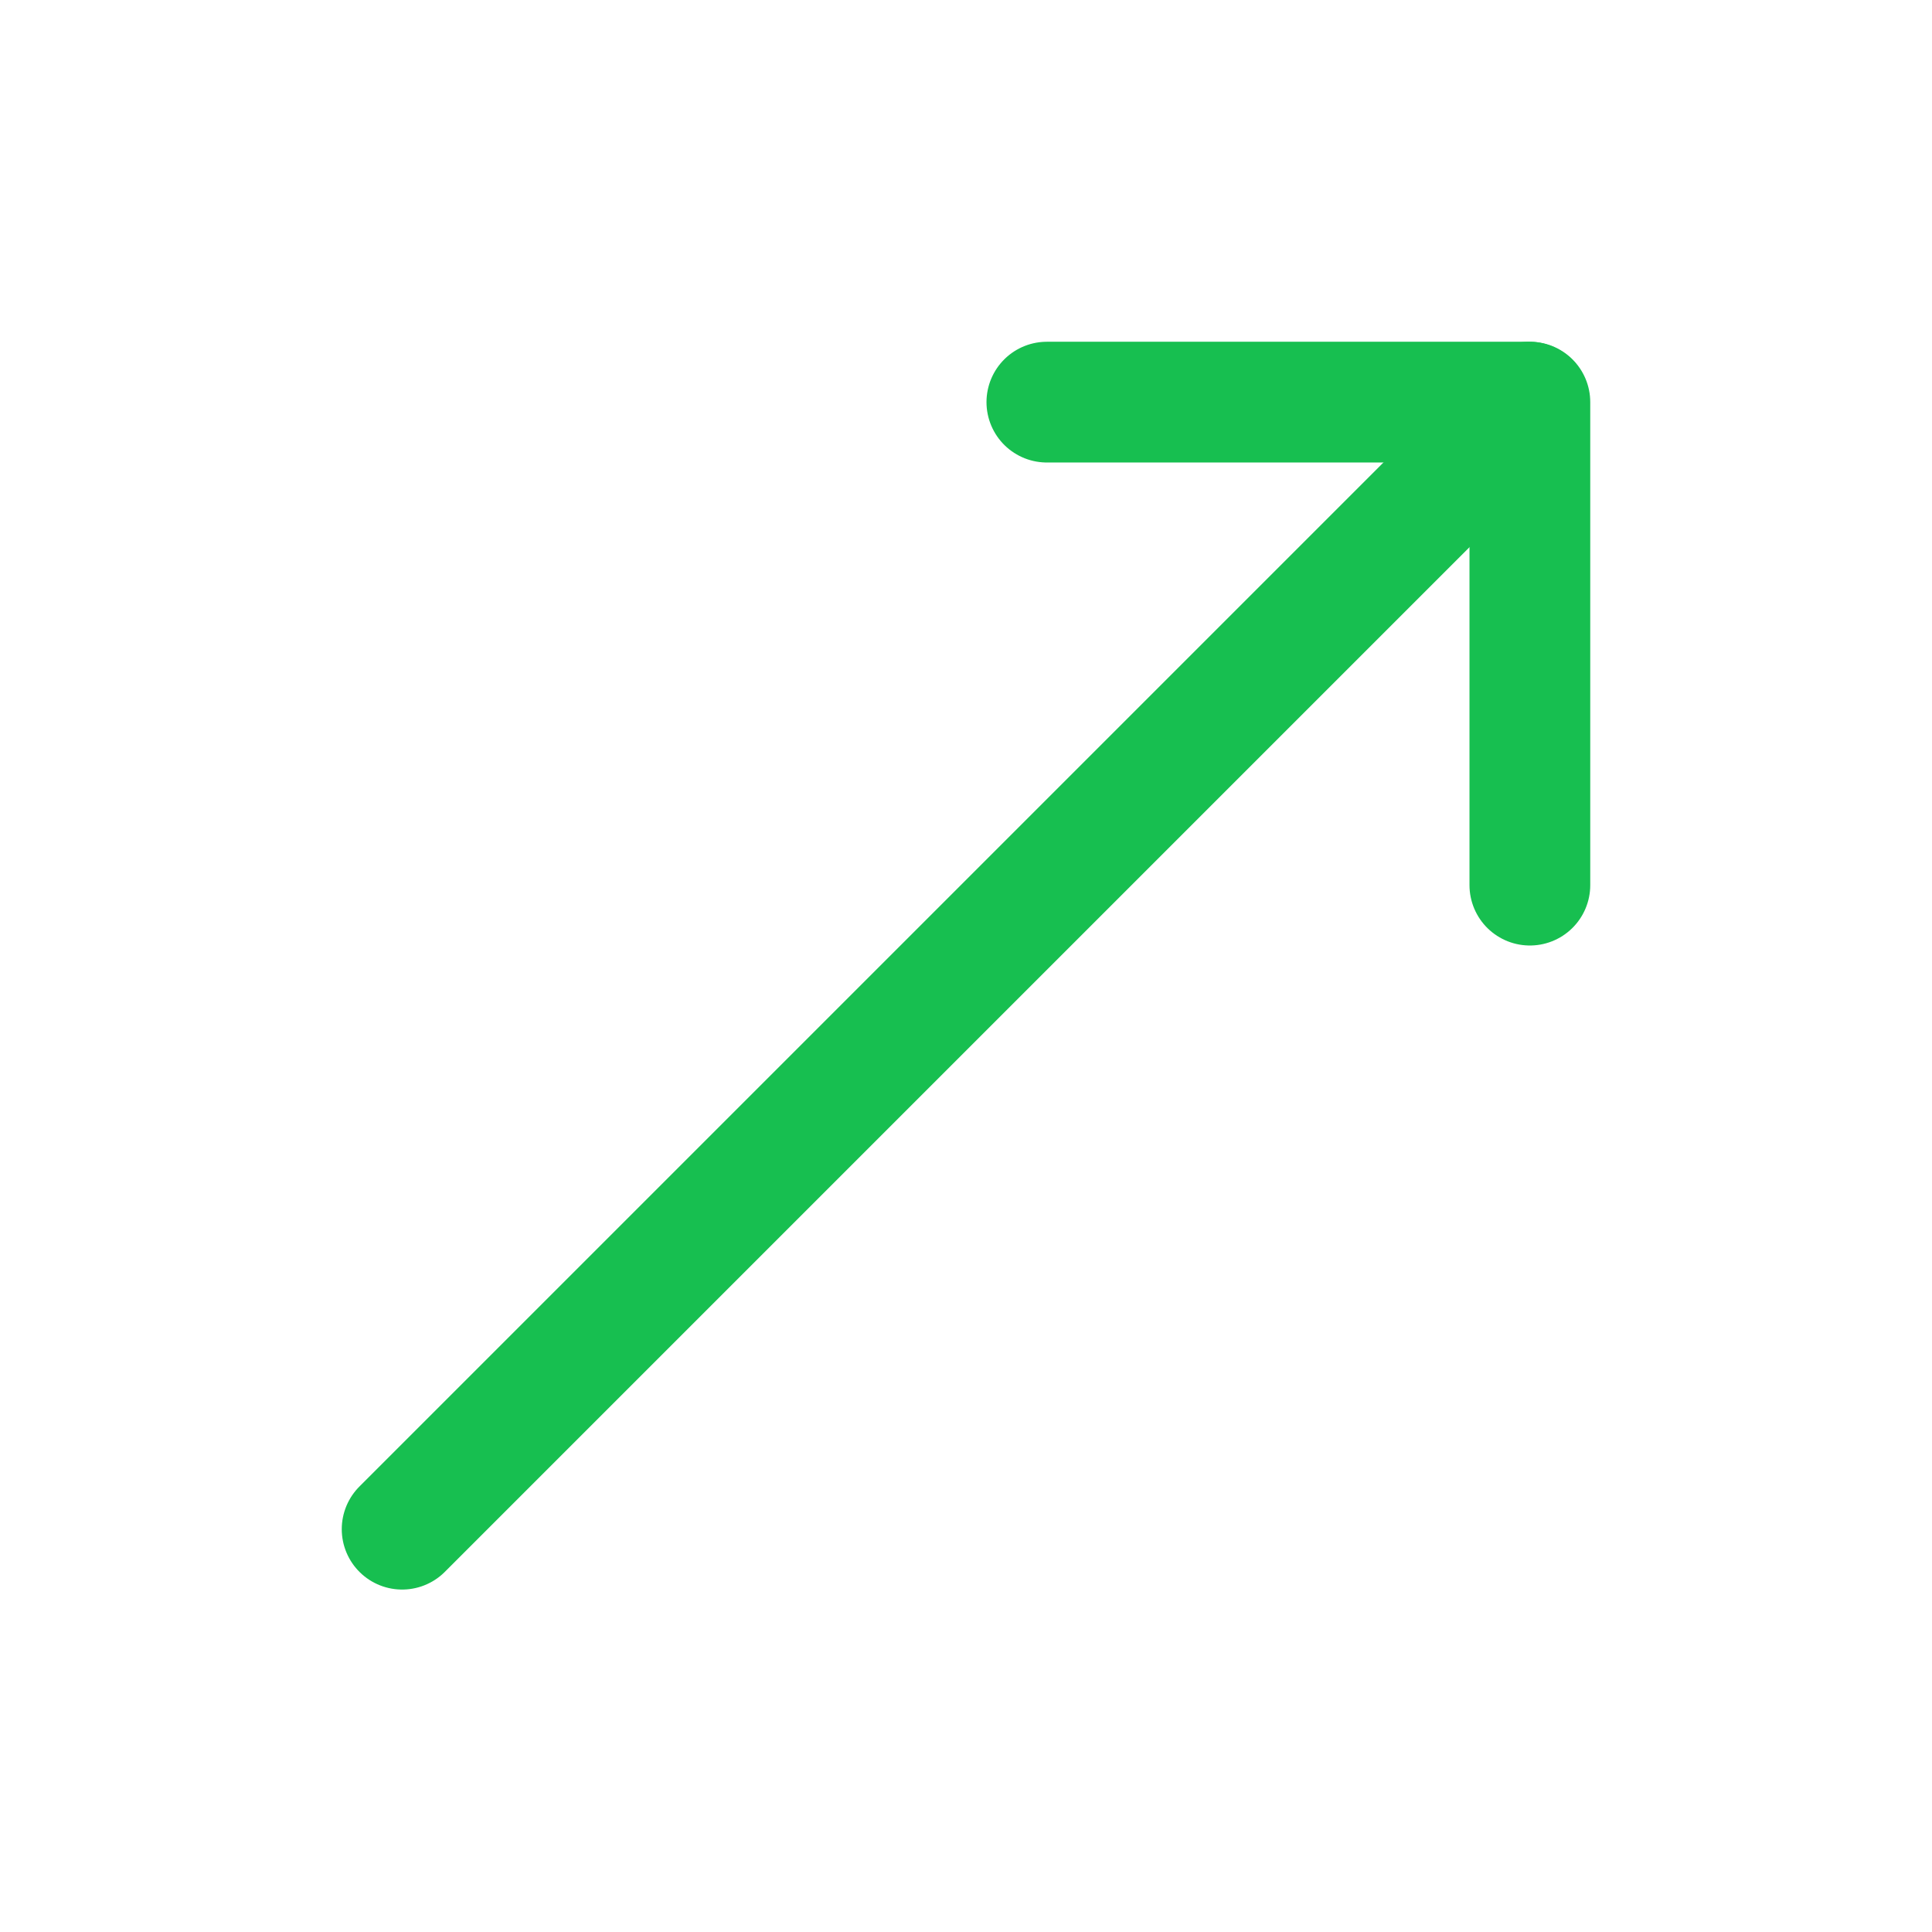 <?xml version="1.0" encoding="UTF-8"?> <svg xmlns="http://www.w3.org/2000/svg" width="14" height="14" viewBox="0 0 14 14" fill="none"><path d="M7.586 2.914H11.086V6.414" stroke="#17BF50" stroke-width="0.875" stroke-linecap="round" stroke-linejoin="round"></path><path d="M11.081 2.914L2.914 11.081" stroke="#17BF50" stroke-width="0.875" stroke-linecap="round" stroke-linejoin="round"></path></svg> 